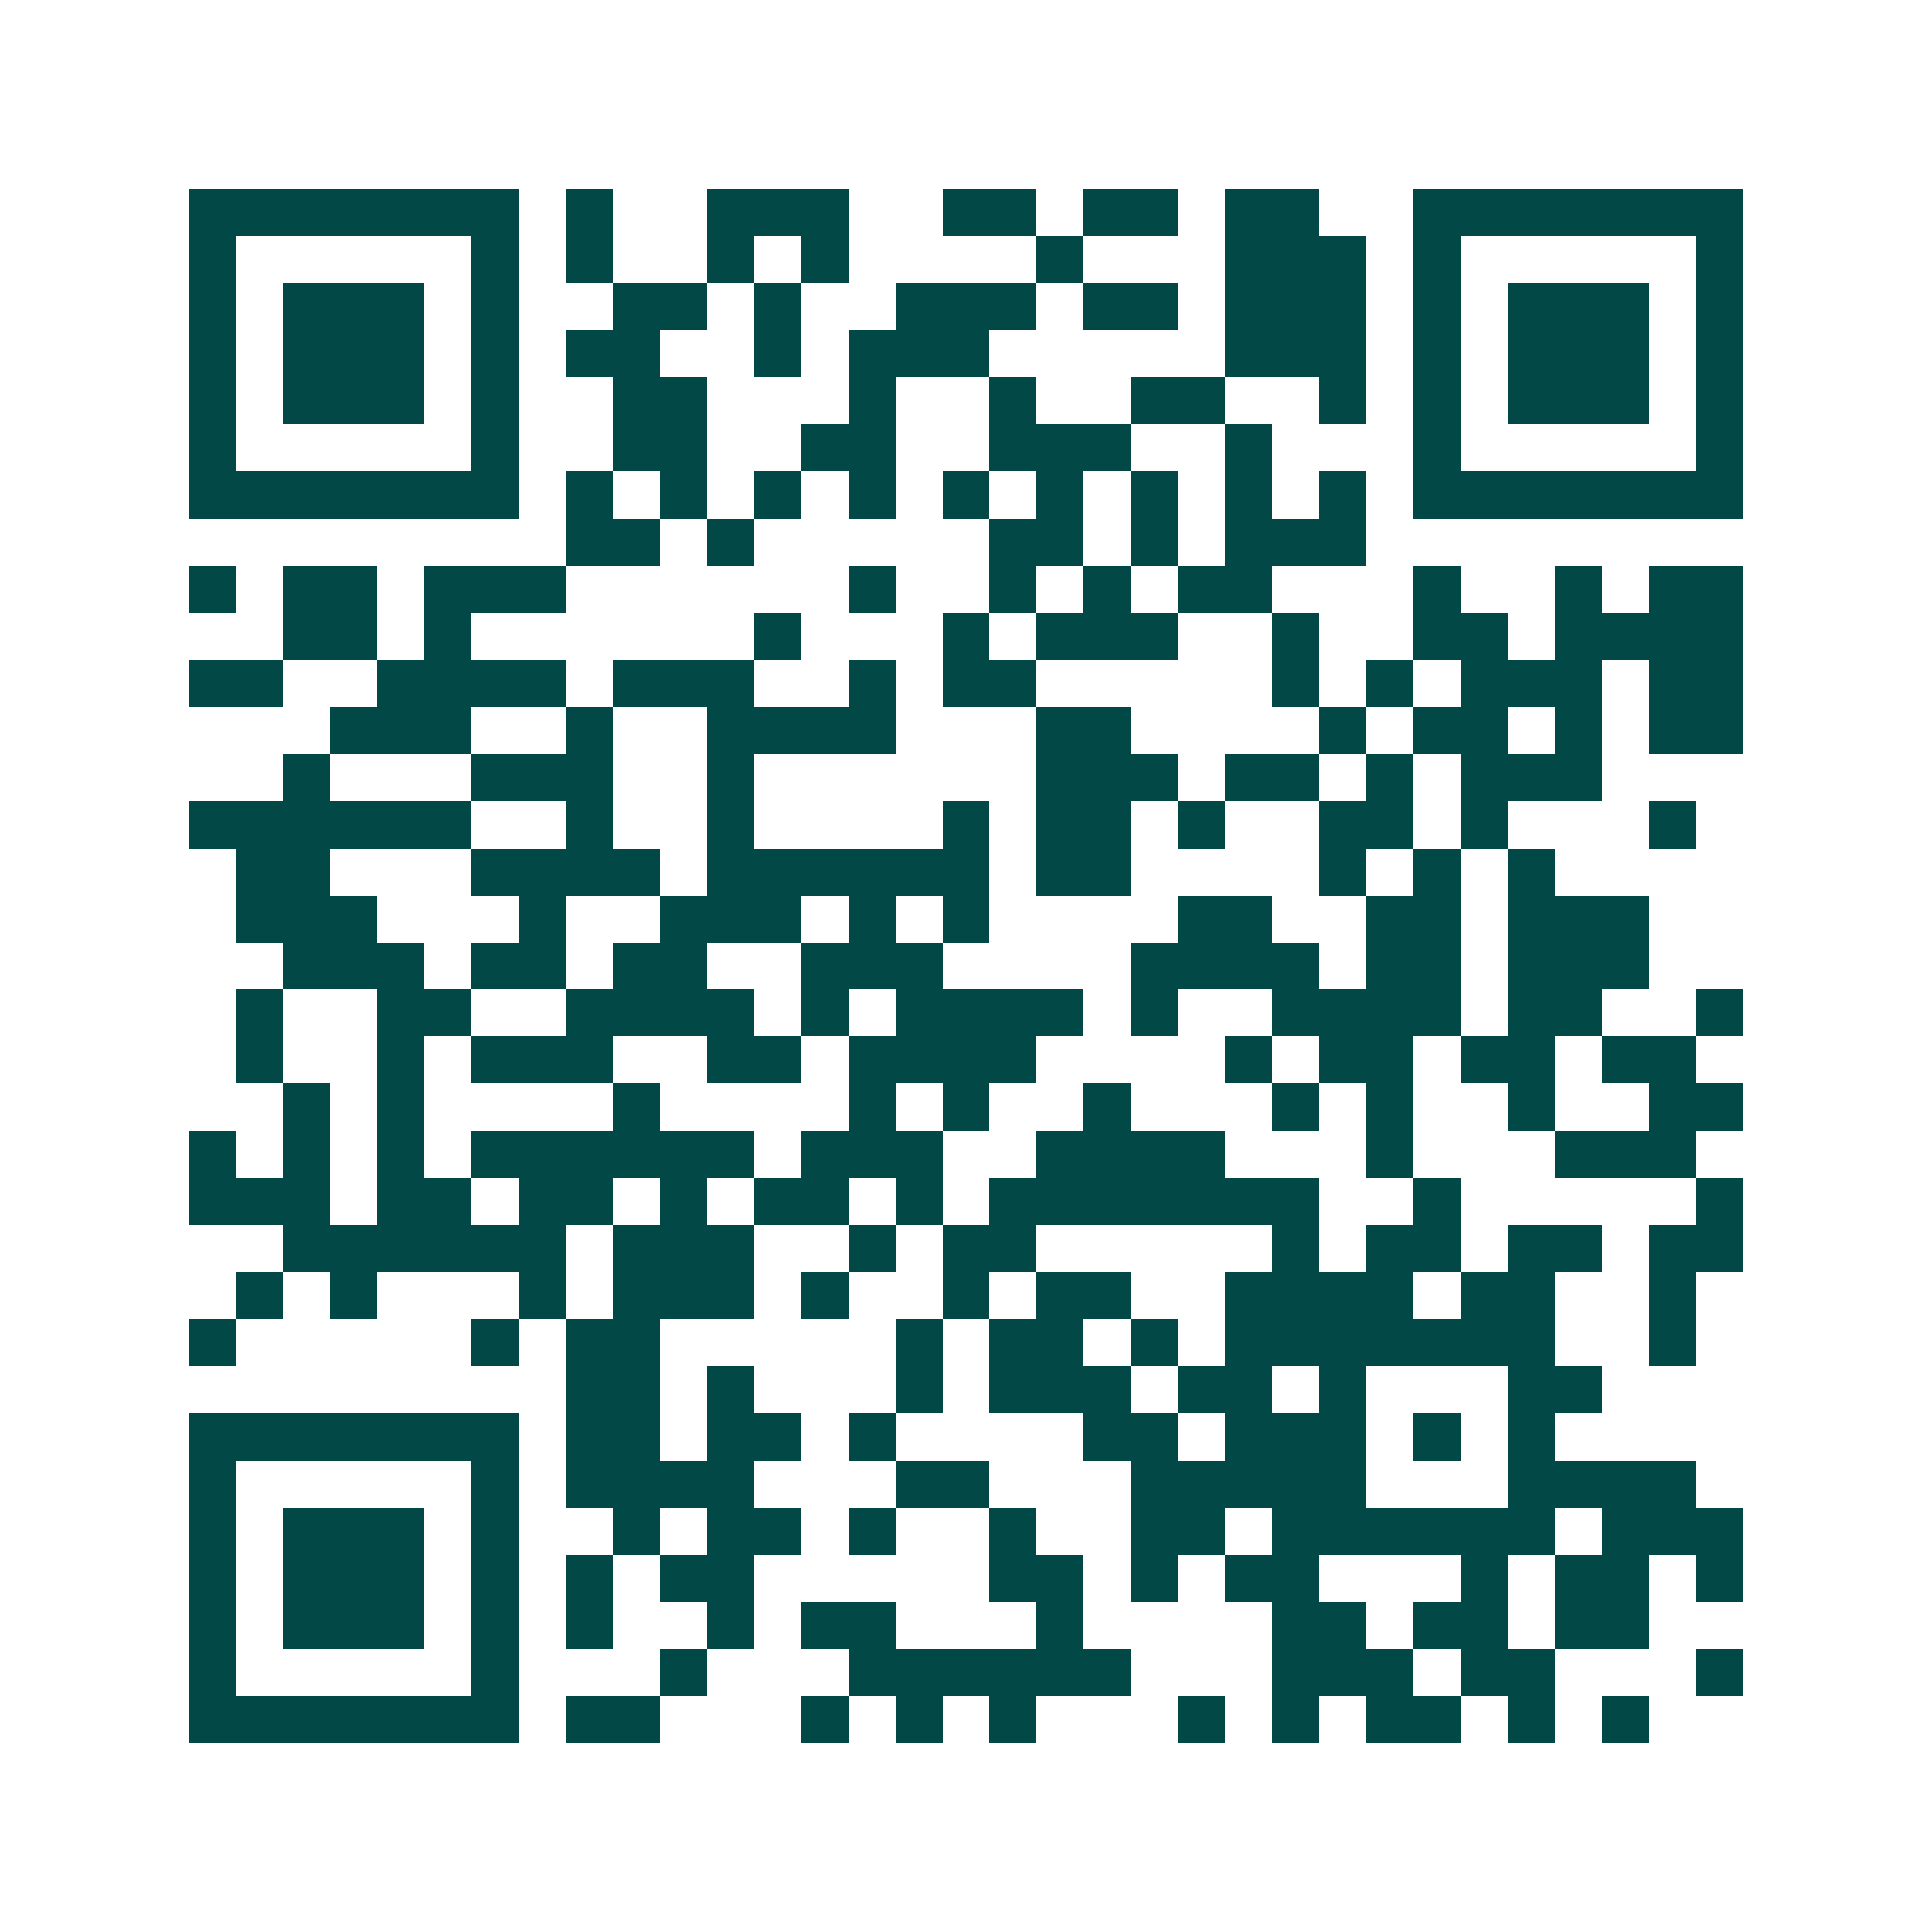 <svg xmlns="http://www.w3.org/2000/svg" width="200" height="200" viewBox="0 0 41 41" shape-rendering="crispEdges"><path fill="#ffffff" d="M0 0h41v41H0z"/><path stroke="#014847" d="M4 4.5h7m1 0h1m2 0h3m2 0h2m1 0h2m1 0h2m2 0h7M4 5.5h1m5 0h1m1 0h1m2 0h1m1 0h1m4 0h1m3 0h3m1 0h1m5 0h1M4 6.5h1m1 0h3m1 0h1m2 0h2m1 0h1m2 0h3m1 0h2m1 0h3m1 0h1m1 0h3m1 0h1M4 7.5h1m1 0h3m1 0h1m1 0h2m2 0h1m1 0h3m5 0h3m1 0h1m1 0h3m1 0h1M4 8.5h1m1 0h3m1 0h1m2 0h2m3 0h1m2 0h1m2 0h2m2 0h1m1 0h1m1 0h3m1 0h1M4 9.5h1m5 0h1m2 0h2m2 0h2m2 0h3m2 0h1m3 0h1m5 0h1M4 10.5h7m1 0h1m1 0h1m1 0h1m1 0h1m1 0h1m1 0h1m1 0h1m1 0h1m1 0h1m1 0h7M12 11.5h2m1 0h1m5 0h2m1 0h1m1 0h3M4 12.5h1m1 0h2m1 0h3m6 0h1m2 0h1m1 0h1m1 0h2m3 0h1m2 0h1m1 0h2M6 13.5h2m1 0h1m6 0h1m3 0h1m1 0h3m2 0h1m2 0h2m1 0h4M4 14.5h2m2 0h4m1 0h3m2 0h1m1 0h2m5 0h1m1 0h1m1 0h3m1 0h2M7 15.5h3m2 0h1m2 0h4m3 0h2m4 0h1m1 0h2m1 0h1m1 0h2M6 16.5h1m3 0h3m2 0h1m6 0h3m1 0h2m1 0h1m1 0h3M4 17.5h6m2 0h1m2 0h1m4 0h1m1 0h2m1 0h1m2 0h2m1 0h1m3 0h1M5 18.5h2m3 0h4m1 0h6m1 0h2m4 0h1m1 0h1m1 0h1M5 19.5h3m3 0h1m2 0h3m1 0h1m1 0h1m4 0h2m2 0h2m1 0h3M6 20.5h3m1 0h2m1 0h2m2 0h3m4 0h4m1 0h2m1 0h3M5 21.5h1m2 0h2m2 0h4m1 0h1m1 0h4m1 0h1m2 0h4m1 0h2m2 0h1M5 22.5h1m2 0h1m1 0h3m2 0h2m1 0h4m4 0h1m1 0h2m1 0h2m1 0h2M6 23.5h1m1 0h1m4 0h1m4 0h1m1 0h1m2 0h1m3 0h1m1 0h1m2 0h1m2 0h2M4 24.5h1m1 0h1m1 0h1m1 0h6m1 0h3m2 0h4m3 0h1m3 0h3M4 25.5h3m1 0h2m1 0h2m1 0h1m1 0h2m1 0h1m1 0h7m2 0h1m5 0h1M6 26.5h6m1 0h3m2 0h1m1 0h2m5 0h1m1 0h2m1 0h2m1 0h2M5 27.5h1m1 0h1m3 0h1m1 0h3m1 0h1m2 0h1m1 0h2m2 0h4m1 0h2m2 0h1M4 28.5h1m5 0h1m1 0h2m5 0h1m1 0h2m1 0h1m1 0h7m2 0h1M12 29.5h2m1 0h1m3 0h1m1 0h3m1 0h2m1 0h1m3 0h2M4 30.5h7m1 0h2m1 0h2m1 0h1m4 0h2m1 0h3m1 0h1m1 0h1M4 31.5h1m5 0h1m1 0h4m3 0h2m3 0h5m3 0h4M4 32.5h1m1 0h3m1 0h1m2 0h1m1 0h2m1 0h1m2 0h1m2 0h2m1 0h6m1 0h3M4 33.5h1m1 0h3m1 0h1m1 0h1m1 0h2m5 0h2m1 0h1m1 0h2m3 0h1m1 0h2m1 0h1M4 34.5h1m1 0h3m1 0h1m1 0h1m2 0h1m1 0h2m3 0h1m4 0h2m1 0h2m1 0h2M4 35.5h1m5 0h1m3 0h1m3 0h6m3 0h3m1 0h2m3 0h1M4 36.5h7m1 0h2m3 0h1m1 0h1m1 0h1m3 0h1m1 0h1m1 0h2m1 0h1m1 0h1"/></svg>
